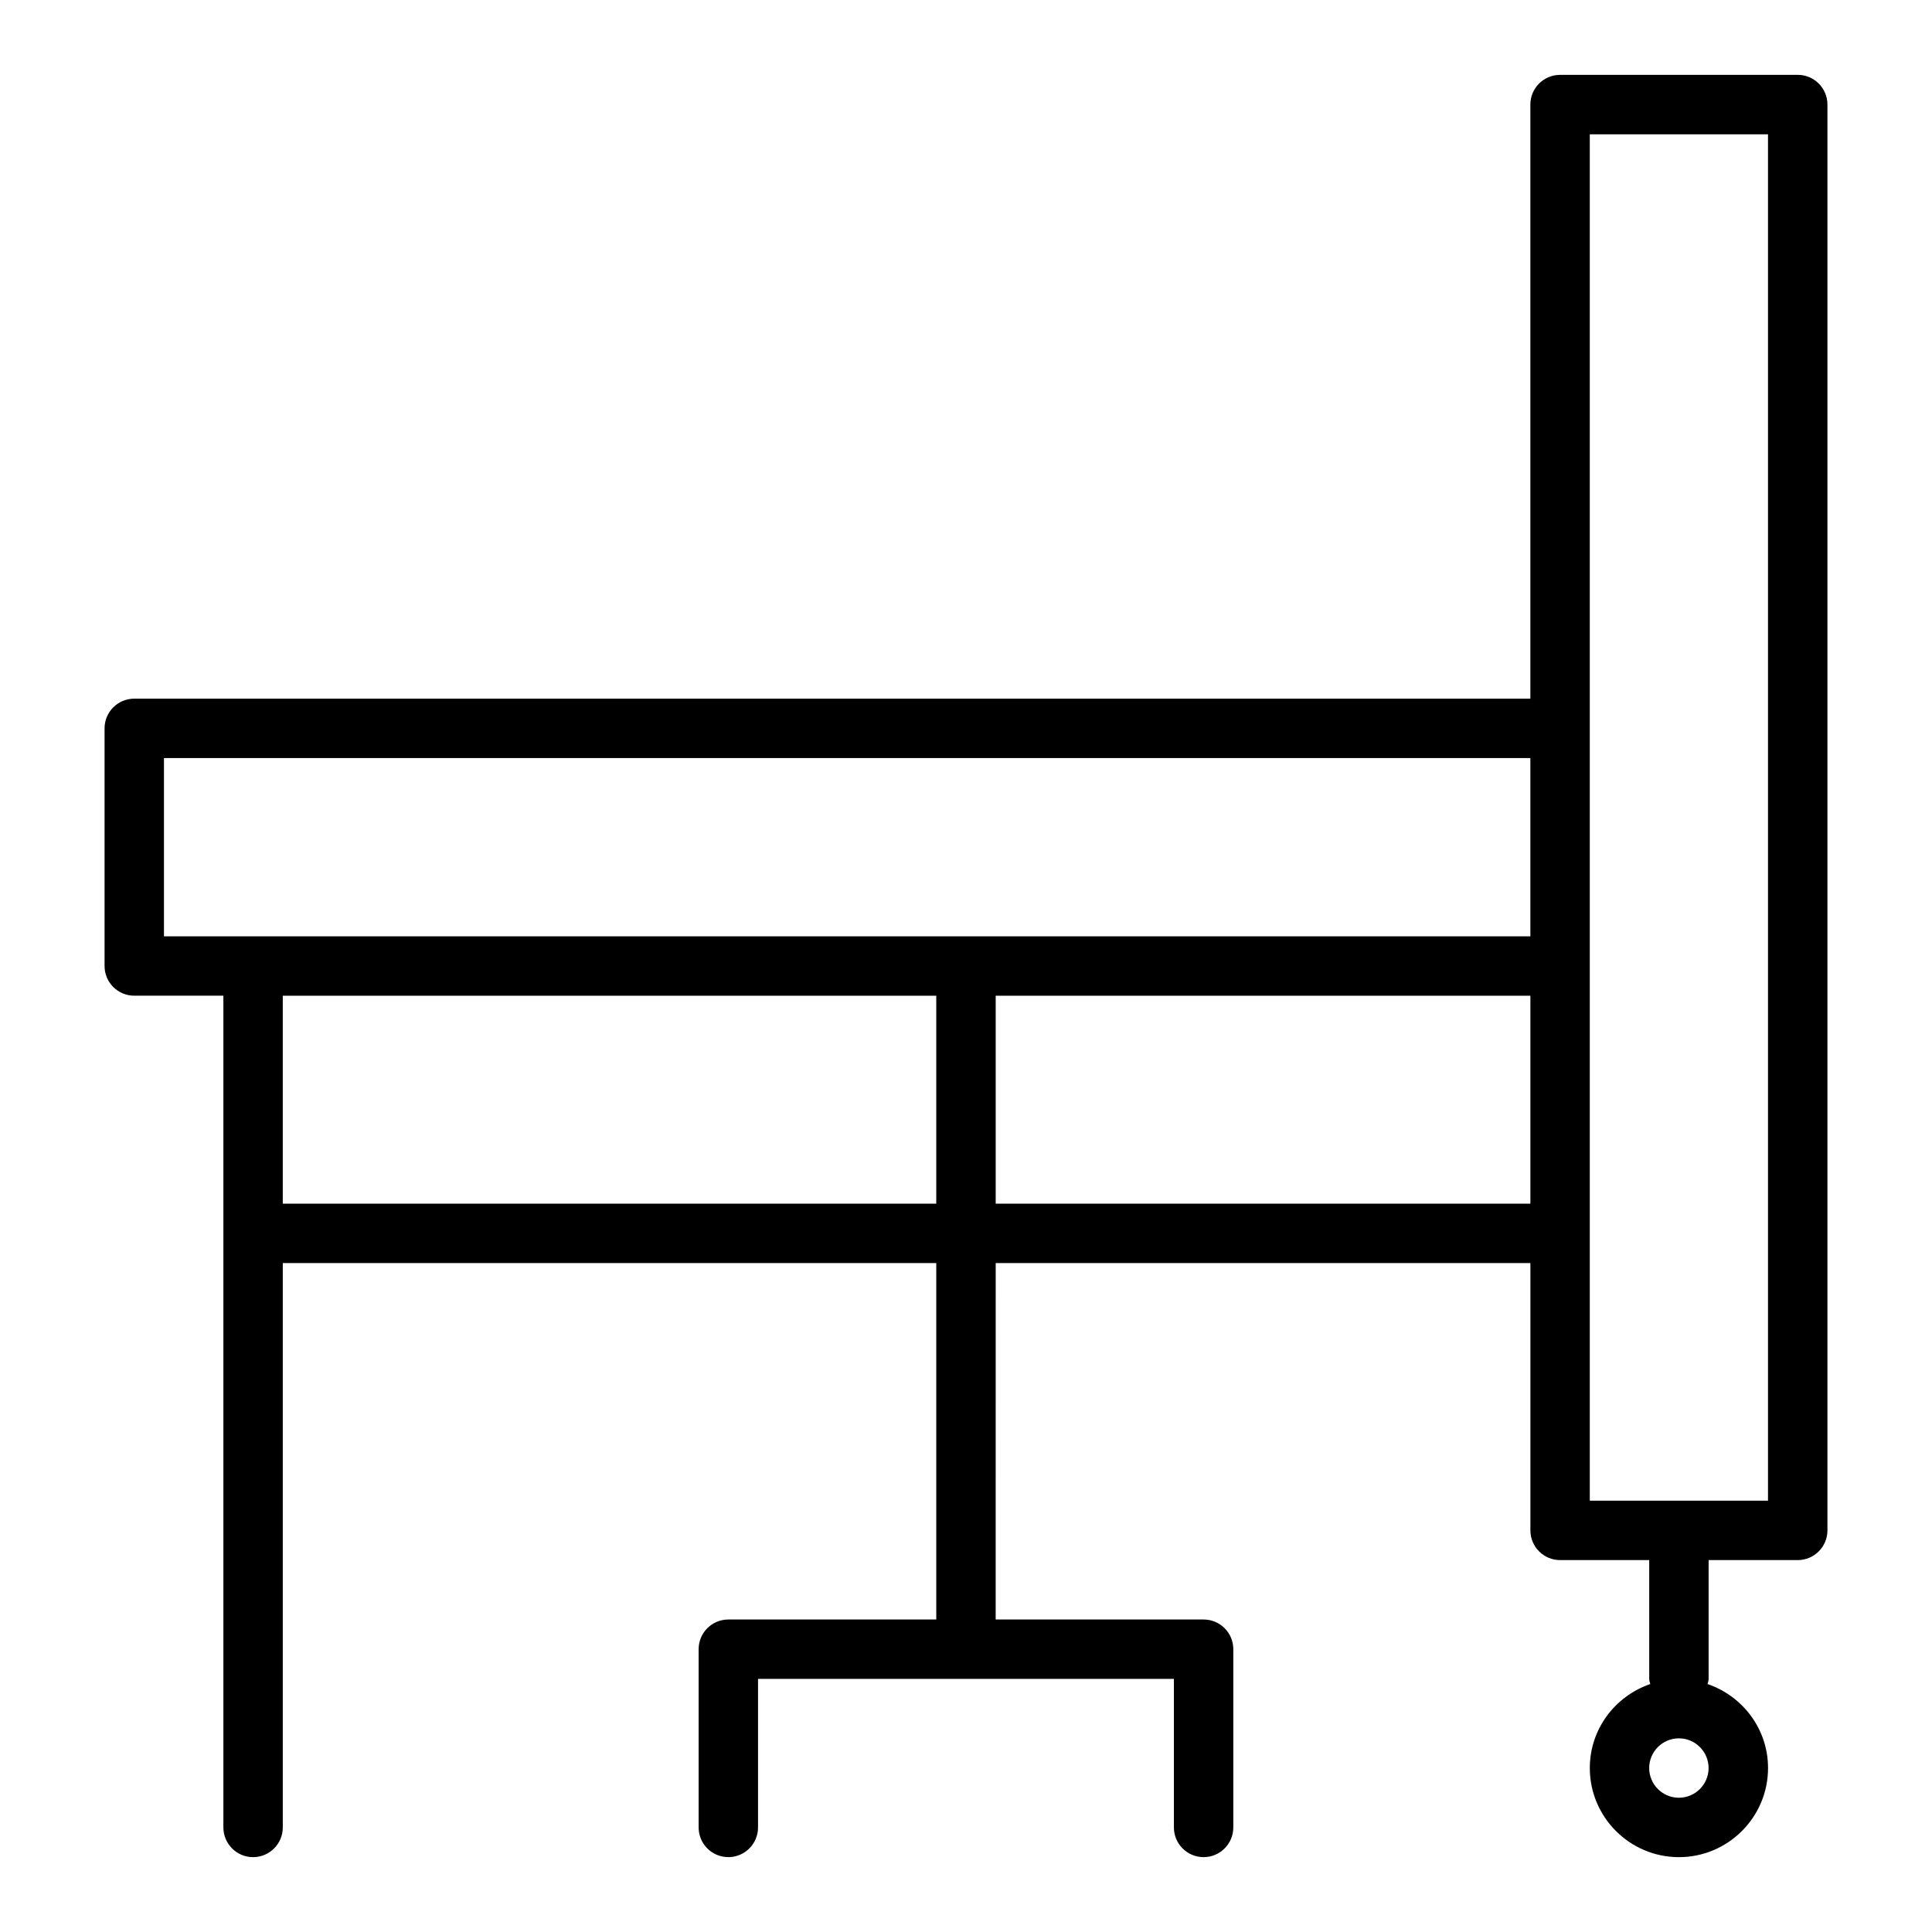 <?xml version="1.0" encoding="UTF-8"?>
<!-- Uploaded to: ICON Repo, www.svgrepo.com, Generator: ICON Repo Mixer Tools -->
<svg fill="#000000" width="800px" height="800px" version="1.1" viewBox="144 144 512 512" xmlns="http://www.w3.org/2000/svg">
 <path d="m620.41 163.84h-62.977c-4.348 0-7.871 3.523-7.871 7.871v157.44h-369.98c-4.348 0-7.871 3.523-7.871 7.871v62.977c0 4.348 3.523 7.871 7.871 7.871h23.617v220.42c0 4.348 3.523 7.871 7.871 7.871 4.348 0 7.871-3.523 7.871-7.871v-149.57h173.18v94.465h-55.105c-4.348 0-7.871 3.523-7.871 7.871v47.23c0 4.348 3.523 7.871 7.871 7.871 4.348 0 7.871-3.523 7.871-7.871v-39.359h110.21v39.359c0 4.348 3.523 7.871 7.871 7.871s7.871-3.523 7.871-7.871v-47.23c0-4.348-3.523-7.871-7.871-7.871h-55.105l0.008-94.465h141.7v70.848c0 4.348 3.523 7.871 7.871 7.871h23.617v31.488c0 0.484 0.191 0.906 0.277 1.363-9.285 3.184-16.02 11.902-16.02 22.254 0 13.023 10.594 23.617 23.617 23.617 13.023 0 23.617-10.594 23.617-23.617 0-10.352-6.734-19.07-16.02-22.25 0.078-0.461 0.273-0.883 0.273-1.367v-31.488h23.617c4.348 0 7.871-3.523 7.871-7.871v-377.86c0-4.348-3.527-7.875-7.875-7.875zm-31.488 456.58c-4.34 0-7.871-3.531-7.871-7.871 0-4.34 3.531-7.871 7.871-7.871 4.34 0 7.871 3.531 7.871 7.871 0.004 4.34-3.531 7.871-7.871 7.871zm-401.47-275.52h362.11v47.23h-362.11zm31.488 118.08v-55.105h173.18v55.105zm188.93 0v-55.105h141.7v55.105zm204.67 78.719h-47.23v-362.11h47.23z"/>
</svg>